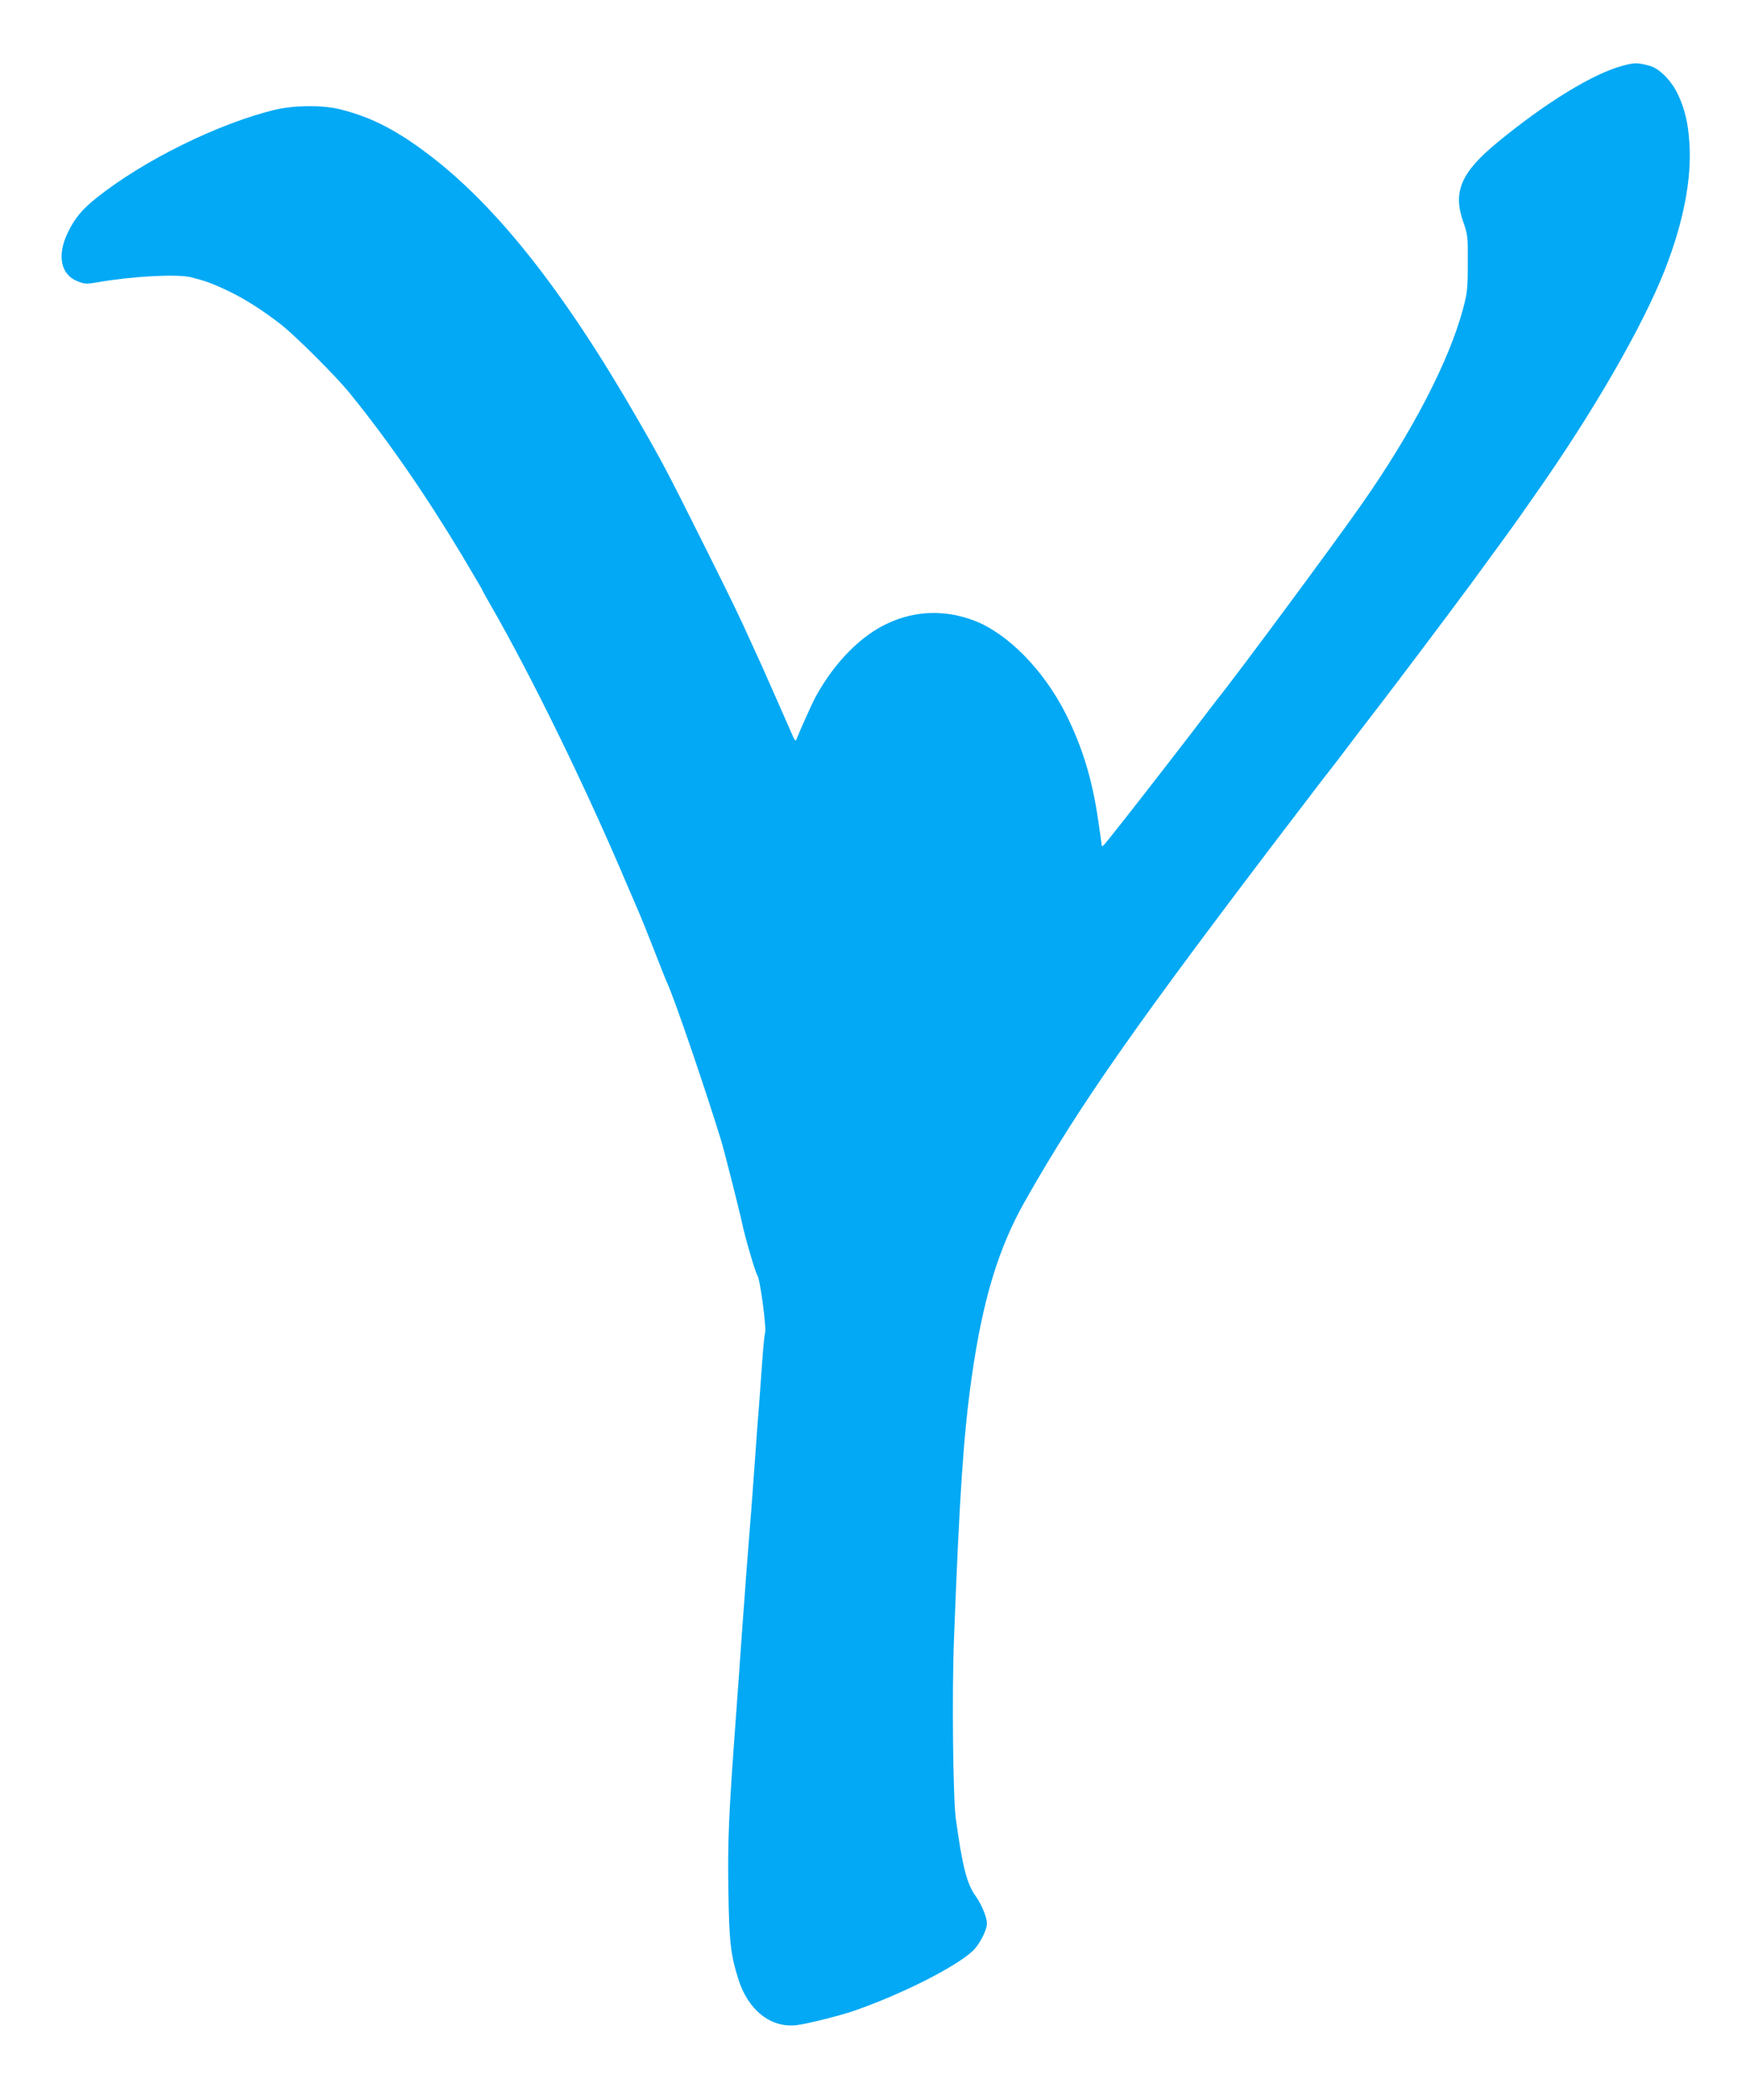 <?xml version="1.0" standalone="no"?>
<!DOCTYPE svg PUBLIC "-//W3C//DTD SVG 20010904//EN"
 "http://www.w3.org/TR/2001/REC-SVG-20010904/DTD/svg10.dtd">
<svg version="1.0" xmlns="http://www.w3.org/2000/svg"
 width="1065pt" height="1280pt" viewBox="0 0 1065 1280"
 preserveAspectRatio="xMidYMid meet">
<g transform="translate(0,1280) scale(0.1,-0.1)"
fill="#03a9f4" stroke="none">
<path d="M9900 12400 c-182 -48 -471 -225 -766 -468 -223 -183 -274 -302 -208
-487 27 -76 28 -88 27 -250 0 -153 -3 -180 -28 -274 -85 -320 -310 -754 -620
-1196 -175 -250 -786 -1074 -878 -1185 -6 -8 -38 -49 -69 -90 -49 -65 -105
-138 -243 -316 -192 -248 -378 -485 -386 -489 -5 -4 -9 -3 -9 2 0 4 -9 69 -20
143 -36 254 -97 455 -199 658 -135 268 -355 491 -559 569 -176 66 -353 62
-521 -14 -167 -75 -328 -237 -444 -447 -24 -44 -103 -220 -120 -266 -3 -10
-11 -1 -22 25 -26 61 -165 373 -190 430 -13 28 -36 80 -53 116 -80 178 -121
263 -309 639 -214 428 -240 478 -391 740 -459 798 -877 1323 -1304 1638 -191
141 -338 213 -523 258 -102 24 -276 22 -387 -5 -345 -83 -803 -309 -1089 -537
-89 -71 -134 -125 -176 -213 -67 -139 -43 -257 63 -297 41 -16 54 -16 118 -5
208 37 486 52 571 31 93 -24 125 -36 220 -80 107 -51 217 -121 330 -209 86
-67 340 -320 420 -420 232 -286 458 -612 684 -988 66 -112 121 -204 121 -206
0 -2 22 -43 50 -91 251 -436 578 -1104 829 -1696 34 -80 73 -170 86 -200 13
-30 53 -131 90 -225 36 -93 70 -179 76 -190 41 -88 230 -639 327 -955 18 -57
117 -449 127 -500 15 -76 82 -307 95 -325 17 -24 58 -335 46 -353 -2 -4 -10
-77 -16 -162 -6 -85 -15 -209 -20 -275 -6 -66 -17 -217 -25 -335 -16 -222 -26
-357 -45 -590 -6 -74 -15 -196 -20 -270 -6 -74 -12 -164 -15 -200 -3 -36 -9
-132 -15 -215 -6 -82 -15 -206 -20 -275 -46 -622 -52 -766 -47 -1085 5 -308
14 -381 61 -531 60 -189 199 -298 356 -279 64 8 257 56 345 86 288 99 624 268
729 367 41 39 86 126 86 167 0 37 -34 119 -69 167 -53 72 -81 181 -121 473
-17 124 -24 766 -11 1095 34 884 58 1239 107 1588 67 475 164 797 330 1087
335 590 683 1085 1653 2356 36 47 93 121 126 165 33 43 62 81 65 84 3 3 32 41
65 84 74 98 177 233 234 306 111 144 467 616 576 765 110 149 272 372 298 410
15 22 53 76 84 120 357 506 661 1032 798 1380 113 289 164 551 150 770 -8 126
-28 211 -71 301 -39 83 -114 158 -172 173 -75 20 -89 20 -162 1z"/>
</g>
</svg>
